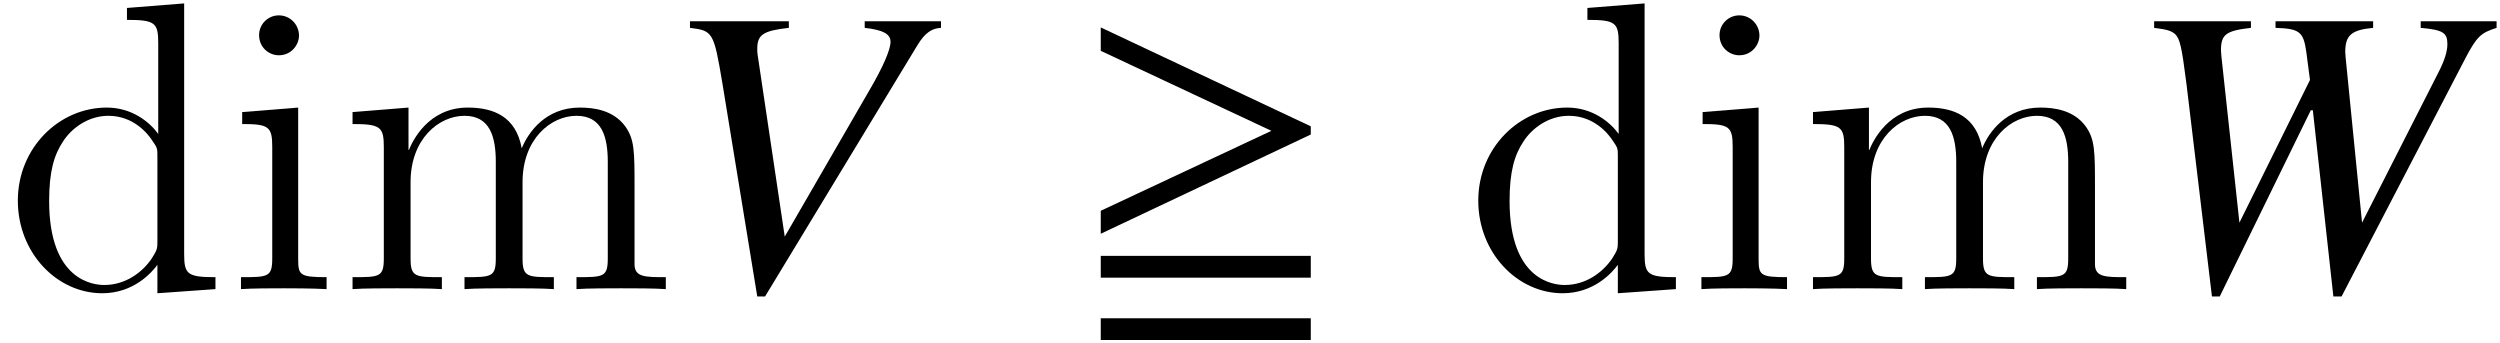 <?xml version='1.0' encoding='UTF-8'?>
<!-- This file was generated by dvisvgm 2.11.1 -->
<svg version='1.1' xmlns='http://www.w3.org/2000/svg' xmlns:xlink='http://www.w3.org/1999/xlink' width='72.6pt' height='9.973pt' viewBox='51.254 60.676 72.6 9.973'>
<defs>
<path id='g2-61' d='M6.837-4.49V-4.728L.738-7.599V-6.92L5.693-4.597L.738-2.275V-1.608L6.837-4.49ZM6.837-.333V-.965H.738V-.333H6.837ZM6.837 1.477V.846H.738V1.477H6.837Z'/>
<path id='g6-100' d='M3.587-8.165V-7.819C4.4-7.819 4.495-7.735 4.495-7.149V-4.507C4.244-4.854 3.73-5.272 3.001-5.272C1.614-5.272 .418-4.101 .418-2.57C.418-1.052 1.554 .12 2.869 .12C3.778 .12 4.304-.478 4.471-.705V.12L6.157 0V-.347C5.344-.347 5.248-.43 5.248-1.016V-8.297L3.587-8.165ZM4.471-1.399C4.471-1.184 4.471-1.148 4.304-.885C4.017-.466 3.527-.12 2.929-.12C2.618-.12 1.327-.239 1.327-2.558C1.327-3.419 1.47-3.897 1.733-4.292C1.973-4.663 2.451-5.033 3.049-5.033C3.79-5.033 4.208-4.495 4.328-4.304C4.471-4.101 4.471-4.077 4.471-3.862V-1.399Z'/>
<path id='g6-105' d='M2.08-7.364C2.08-7.675 1.829-7.95 1.494-7.95C1.184-7.95 .921-7.699 .921-7.376C.921-7.018 1.207-6.791 1.494-6.791C1.865-6.791 2.08-7.101 2.08-7.364ZM.43-5.141V-4.794C1.196-4.794 1.303-4.722 1.303-4.136V-.885C1.303-.347 1.172-.347 .395-.347V0C.729-.024 1.303-.024 1.65-.024C1.781-.024 2.475-.024 2.881 0V-.347C2.104-.347 2.056-.406 2.056-.873V-5.272L.43-5.141Z'/>
<path id='g6-109' d='M8.572-2.905C8.572-4.017 8.572-4.352 8.297-4.734C7.95-5.2 7.388-5.272 6.982-5.272C5.99-5.272 5.487-4.555 5.296-4.089C5.129-5.009 4.483-5.272 3.73-5.272C2.57-5.272 2.116-4.28 2.02-4.041H2.008V-5.272L.383-5.141V-4.794C1.196-4.794 1.291-4.71 1.291-4.125V-.885C1.291-.347 1.16-.347 .383-.347V0C.693-.024 1.339-.024 1.674-.024C2.02-.024 2.666-.024 2.977 0V-.347C2.212-.347 2.068-.347 2.068-.885V-3.108C2.068-4.364 2.893-5.033 3.634-5.033S4.543-4.423 4.543-3.694V-.885C4.543-.347 4.411-.347 3.634-.347V0C3.945-.024 4.591-.024 4.926-.024C5.272-.024 5.918-.024 6.229 0V-.347C5.464-.347 5.32-.347 5.32-.885V-3.108C5.32-4.364 6.145-5.033 6.886-5.033S7.795-4.423 7.795-3.694V-.885C7.795-.347 7.663-.347 6.886-.347V0C7.197-.024 7.843-.024 8.177-.024C8.524-.024 9.17-.024 9.48 0V-.347C8.883-.347 8.584-.347 8.572-.705V-2.905Z'/>
<path id='g4-43' d='M8.194-7.587V-7.778H5.979V-7.587C6.515-7.527 6.729-7.408 6.729-7.182S6.515-6.455 6.11-5.765L3.657-1.525L2.87-6.801C2.859-6.86 2.859-6.92 2.859-6.98C2.859-7.385 3.025-7.504 3.776-7.587V-7.778H.905V-7.587C1.572-7.504 1.596-7.468 1.846-5.979L2.859 .214H3.085L7.527-7.111C7.73-7.432 7.92-7.575 8.194-7.587Z'/>
<path id='g4-44' d='M10.791-7.587V-7.778H8.587V-7.587C9.243-7.527 9.362-7.444 9.362-7.111C9.362-6.908 9.278-6.634 9.112-6.313L6.884-1.93L6.408-6.718L6.396-6.884C6.396-7.373 6.575-7.527 7.206-7.587V-7.778H4.371V-7.587C5.062-7.563 5.181-7.48 5.264-6.896L5.372-6.074L3.323-1.93L2.799-6.765L2.787-6.932C2.787-7.396 2.93-7.504 3.657-7.587V-7.778H.846V-7.587C1.227-7.539 1.334-7.504 1.453-7.408C1.596-7.265 1.644-7.063 1.787-5.943L2.525 .214H2.751L5.395-5.193H5.455L6.051 .214H6.289L9.898-6.729C10.219-7.337 10.338-7.444 10.791-7.587Z'/>
</defs>
<g id='page1'>
<use x='51.354' y='69.072' xlink:href='#g6-100'/>
<use x='57.857' y='69.072' xlink:href='#g6-105'/>
<use x='61.109' y='69.072' xlink:href='#g6-109'/>
<use x='70.386' y='69.072' xlink:href='#g4-43'/>
<use x='82.482' y='69.072' xlink:href='#g2-61'/>
<use x='93.765' y='69.072' xlink:href='#g6-100'/>
<use x='100.268' y='69.072' xlink:href='#g6-105'/>
<use x='103.52' y='69.072' xlink:href='#g6-109'/>
<use x='112.964' y='69.072' xlink:href='#g4-44'/>
</g>
</svg>